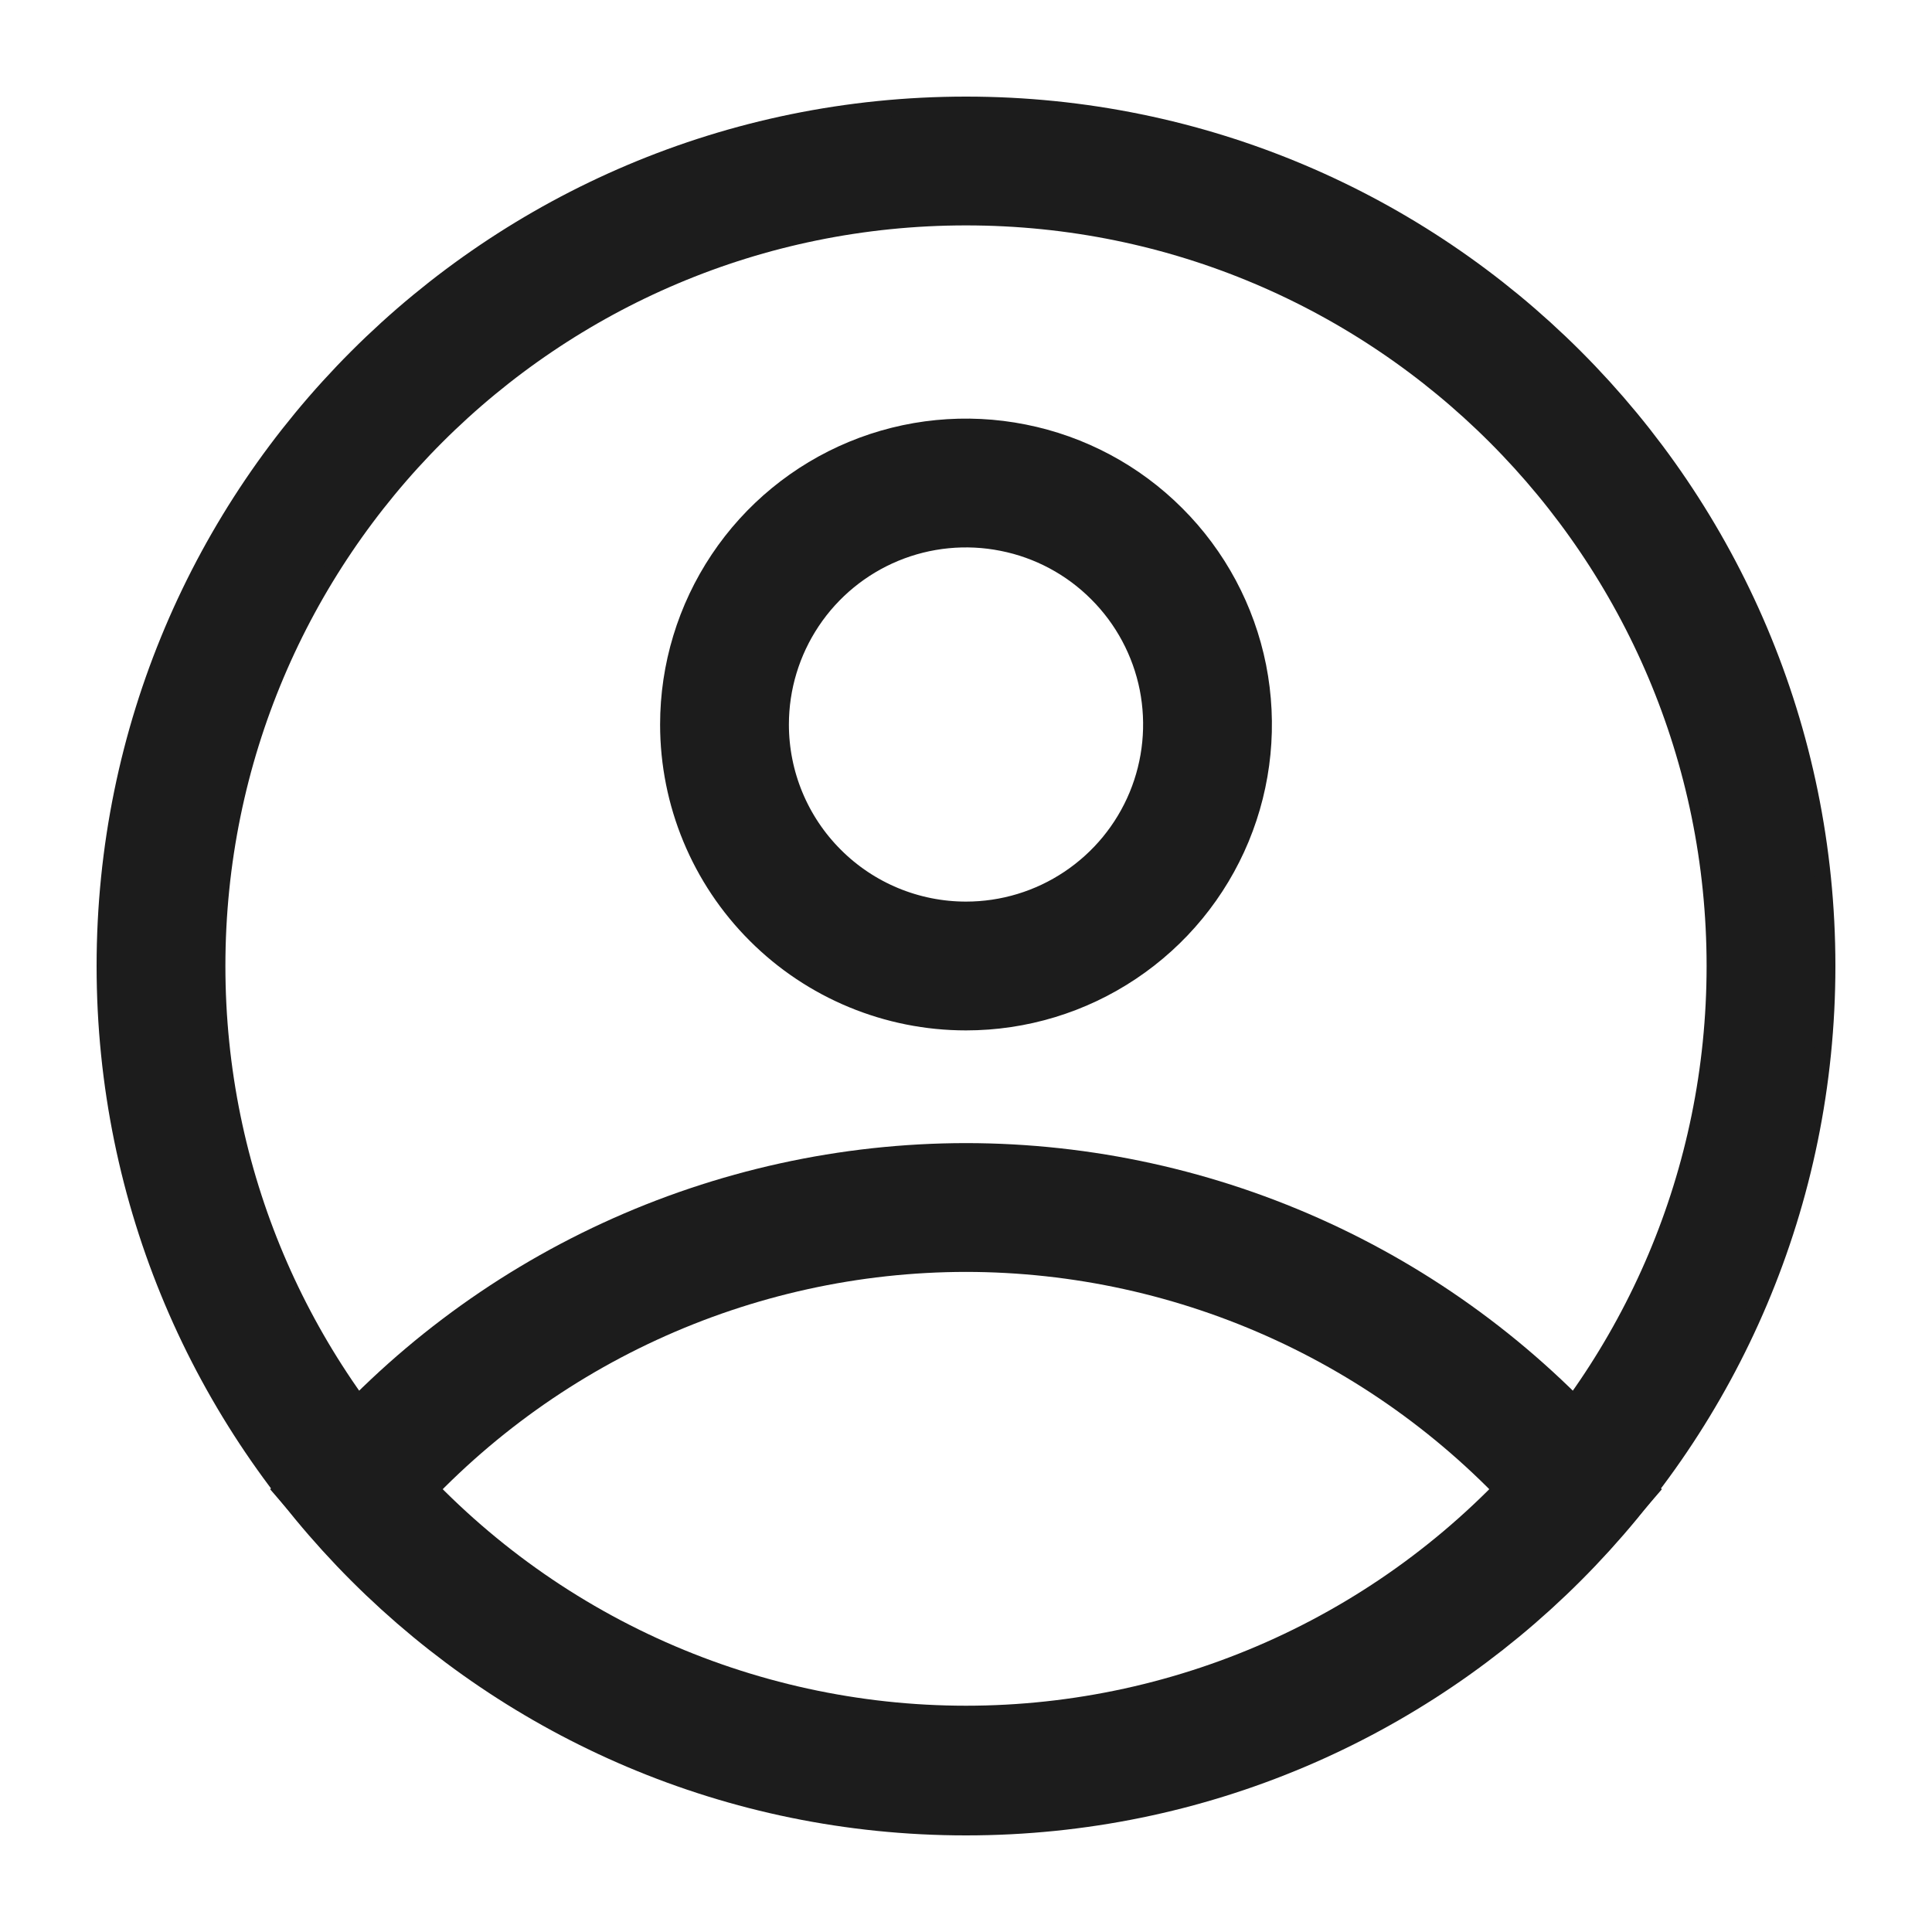 <svg width="24" height="24" viewBox="0 0 24 24" fill="none" xmlns="http://www.w3.org/2000/svg">
<g id="Action/Account">
<path id="Vector" d="M12 22C17.523 22 22 17.523 22 12C22 6.477 17.523 2 12 2C6.477 2 2 6.477 2 12C2 17.523 6.477 22 12 22Z" stroke="#1C1C1C" stroke-width="1.6" stroke-miterlimit="10"/>
<path id="Vector_2" d="M12 2C10.09 2.002 8.219 2.551 6.611 3.583C5.003 4.614 3.723 6.085 2.925 7.821C2.126 9.557 1.842 11.485 2.105 13.378C2.368 15.27 3.168 17.048 4.41 18.5C5.349 17.406 6.514 16.527 7.824 15.925C9.134 15.323 10.559 15.011 12 15.011C13.442 15.011 14.867 15.323 16.177 15.925C17.487 16.527 18.652 17.406 19.59 18.5C20.832 17.048 21.632 15.27 21.896 13.378C22.159 11.485 21.875 9.557 21.076 7.821C20.277 6.085 18.998 4.614 17.39 3.583C15.781 2.551 13.911 2.002 12 2V2Z" stroke="#1C1C1C" stroke-width="1.2" stroke-miterlimit="10"/>
<path id="Vector_3" d="M12 15C10.557 15.001 9.132 15.315 7.822 15.919C6.512 16.523 5.348 17.404 4.41 18.5C5.349 19.594 6.513 20.473 7.823 21.075C9.133 21.677 10.558 21.989 12 21.989C13.442 21.989 14.867 21.677 16.177 21.075C17.487 20.473 18.651 19.594 19.59 18.5C18.652 17.404 17.488 16.523 16.178 15.919C14.868 15.315 13.443 15.001 12 15V15ZM12 12C12.594 12 13.174 11.824 13.667 11.494C14.16 11.165 14.545 10.696 14.772 10.148C14.999 9.6 15.058 8.997 14.943 8.415C14.827 7.833 14.541 7.298 14.121 6.879C13.702 6.459 13.167 6.173 12.585 6.058C12.004 5.942 11.4 6.001 10.852 6.228C10.304 6.455 9.835 6.84 9.506 7.333C9.176 7.827 9 8.407 9 9C9 9.796 9.316 10.559 9.879 11.121C10.441 11.684 11.204 12 12 12Z" stroke="#1C1C1C" stroke-width="1.6" stroke-miterlimit="10"/>
</g>
</svg>
